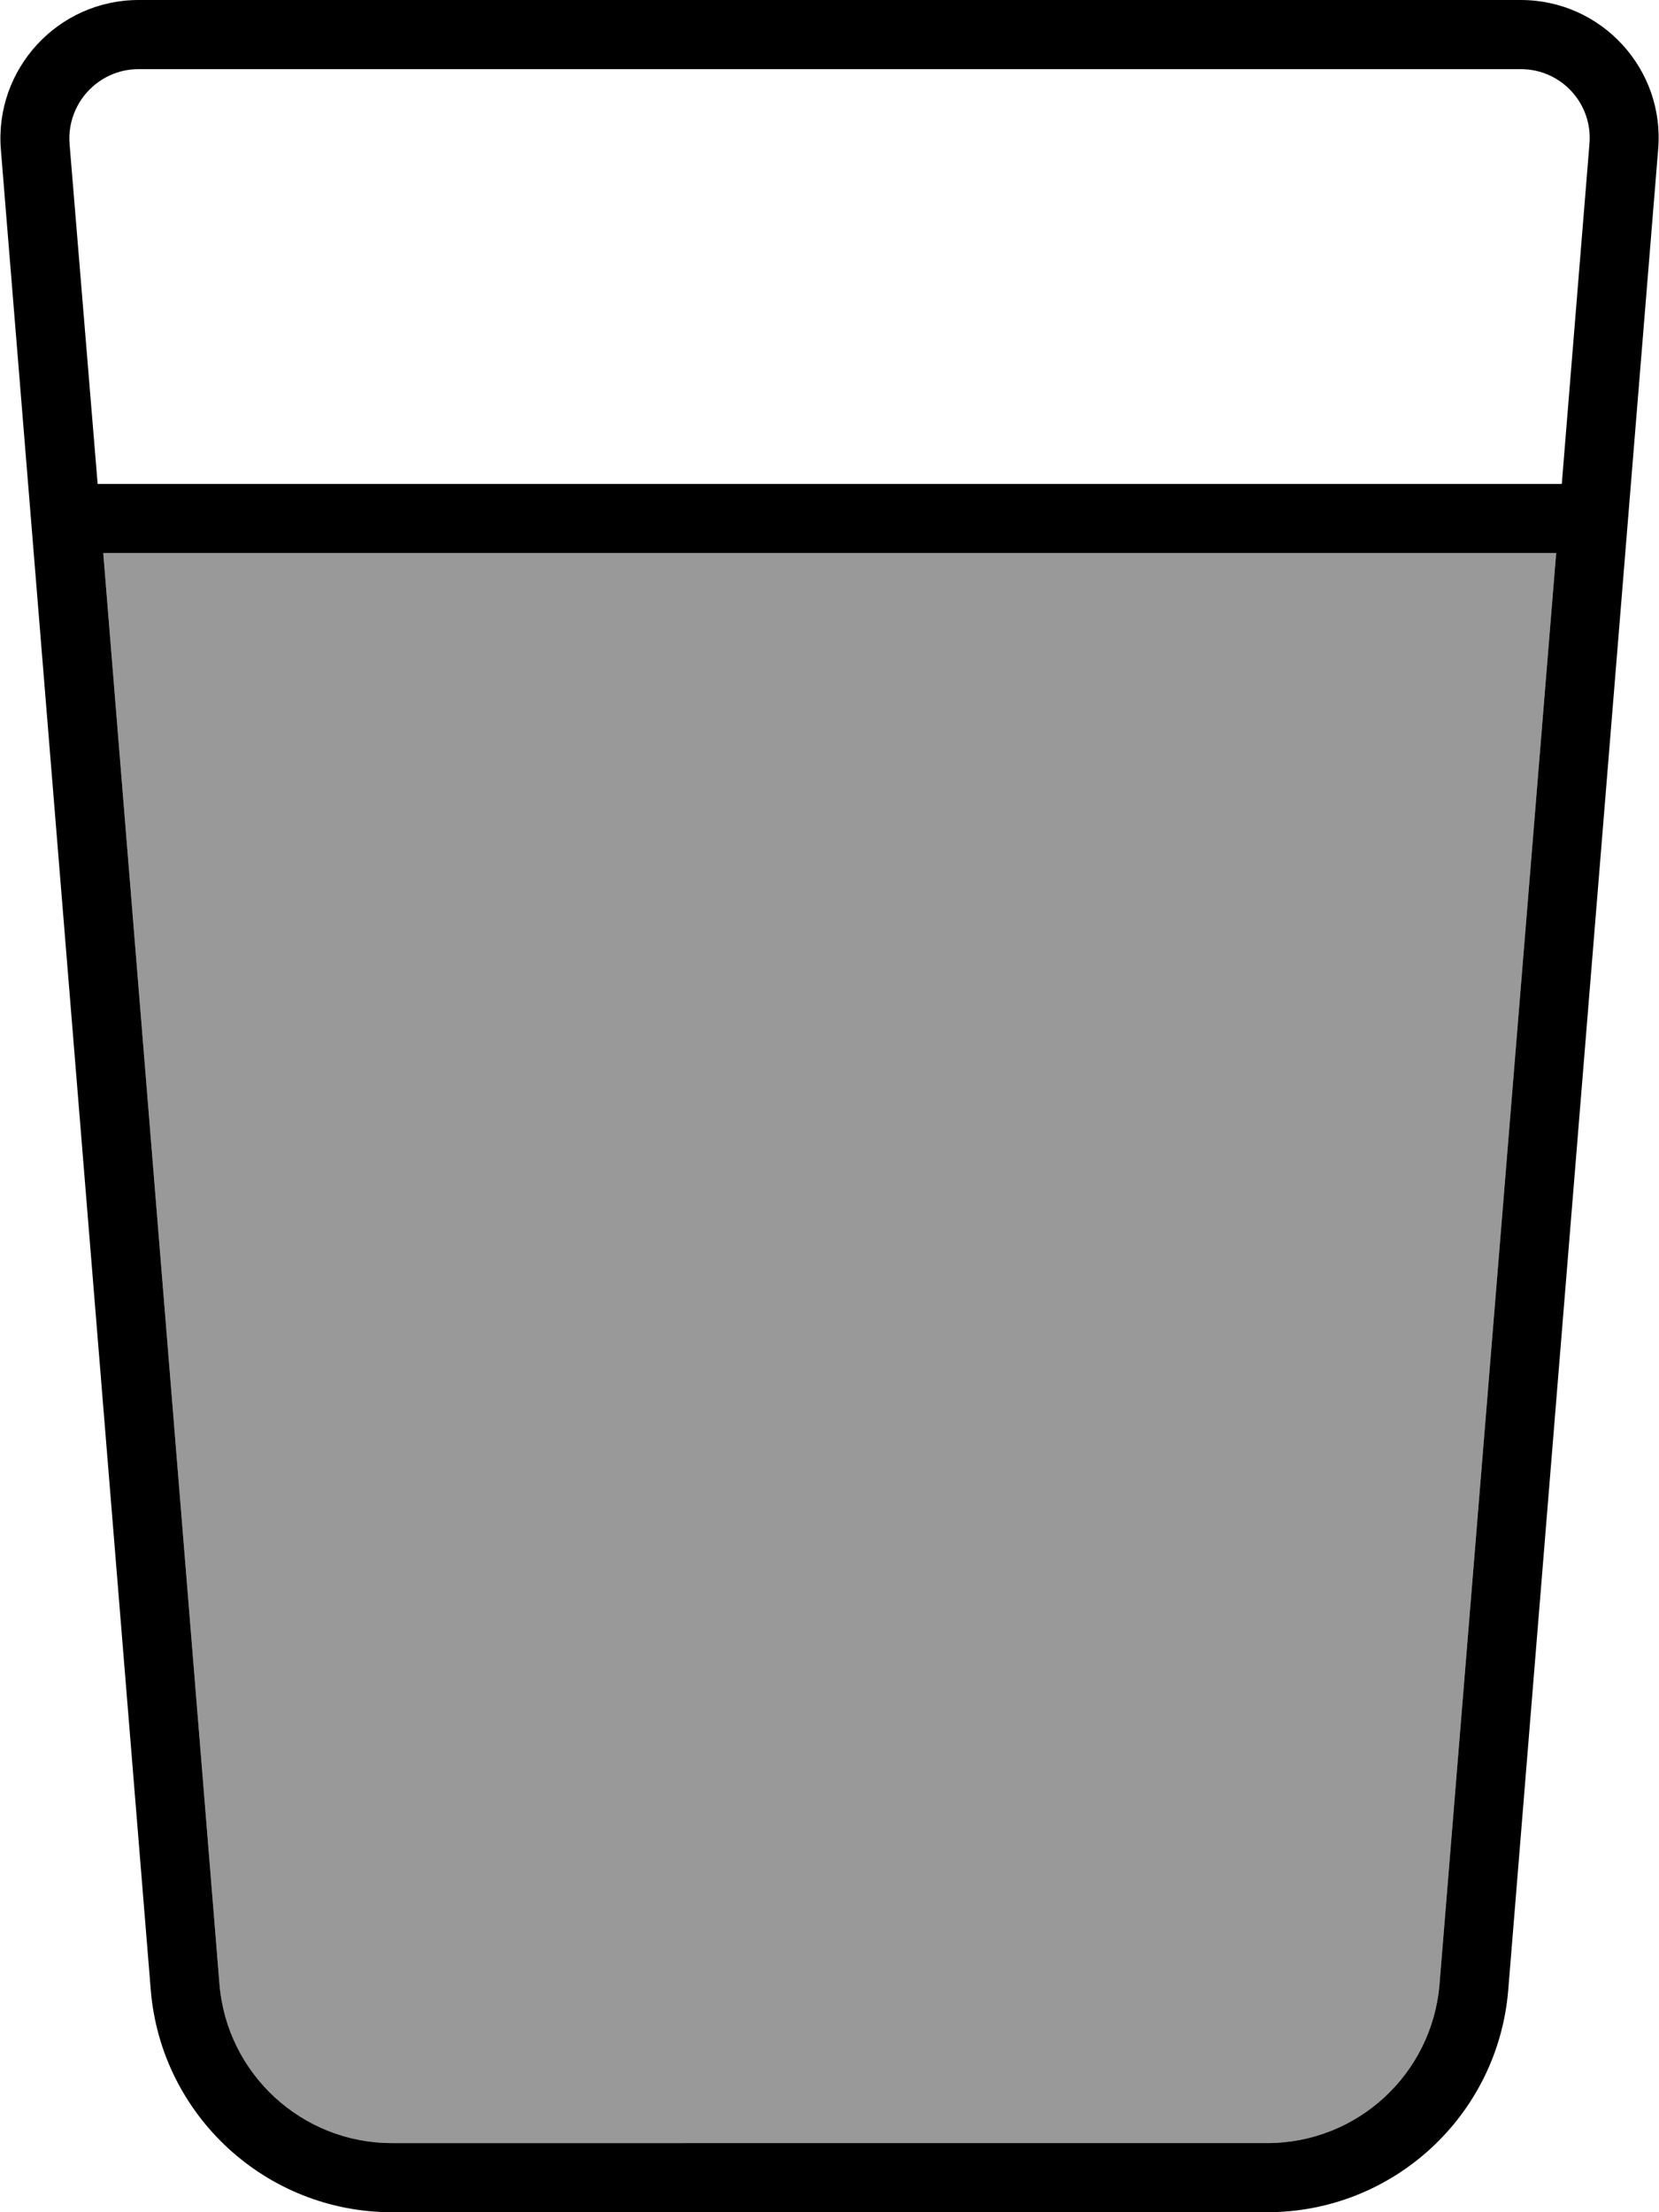 <svg xmlns="http://www.w3.org/2000/svg" viewBox="0 0 384 512"><!--! Font Awesome Pro 6.7.2 by @fontawesome - https://fontawesome.com License - https://fontawesome.com/license (Commercial License) Copyright 2024 Fonticons, Inc. --><defs><style>.fa-secondary{opacity:.4}</style></defs><path class="fa-secondary" d="M23.9 128l336.3 0-27 331.2c-1.7 20.8-19 36.8-39.9 36.8L90.7 496c-20.8 0-38.2-16-39.9-36.8L23.9 128z"/><path class="fa-primary" d="M16.1 33.3C15.4 24 22.7 16 32.1 16L352 16c9.4 0 16.7 8 15.9 17.3L361.5 112 22.6 112 16.1 33.3zM23.9 128l336.3 0-27 331.2c-1.7 20.8-19 36.8-39.9 36.8L90.7 496c-20.8 0-38.2-16-39.9-36.8L23.9 128zM32.1 0C13.4 0-1.3 16 .2 34.6l34.7 426C37.3 489.6 61.6 512 90.7 512l202.6 0c29.2 0 53.4-22.4 55.8-51.4l34.7-426C385.4 16 370.7 0 352 0L32.1 0z"/></svg>